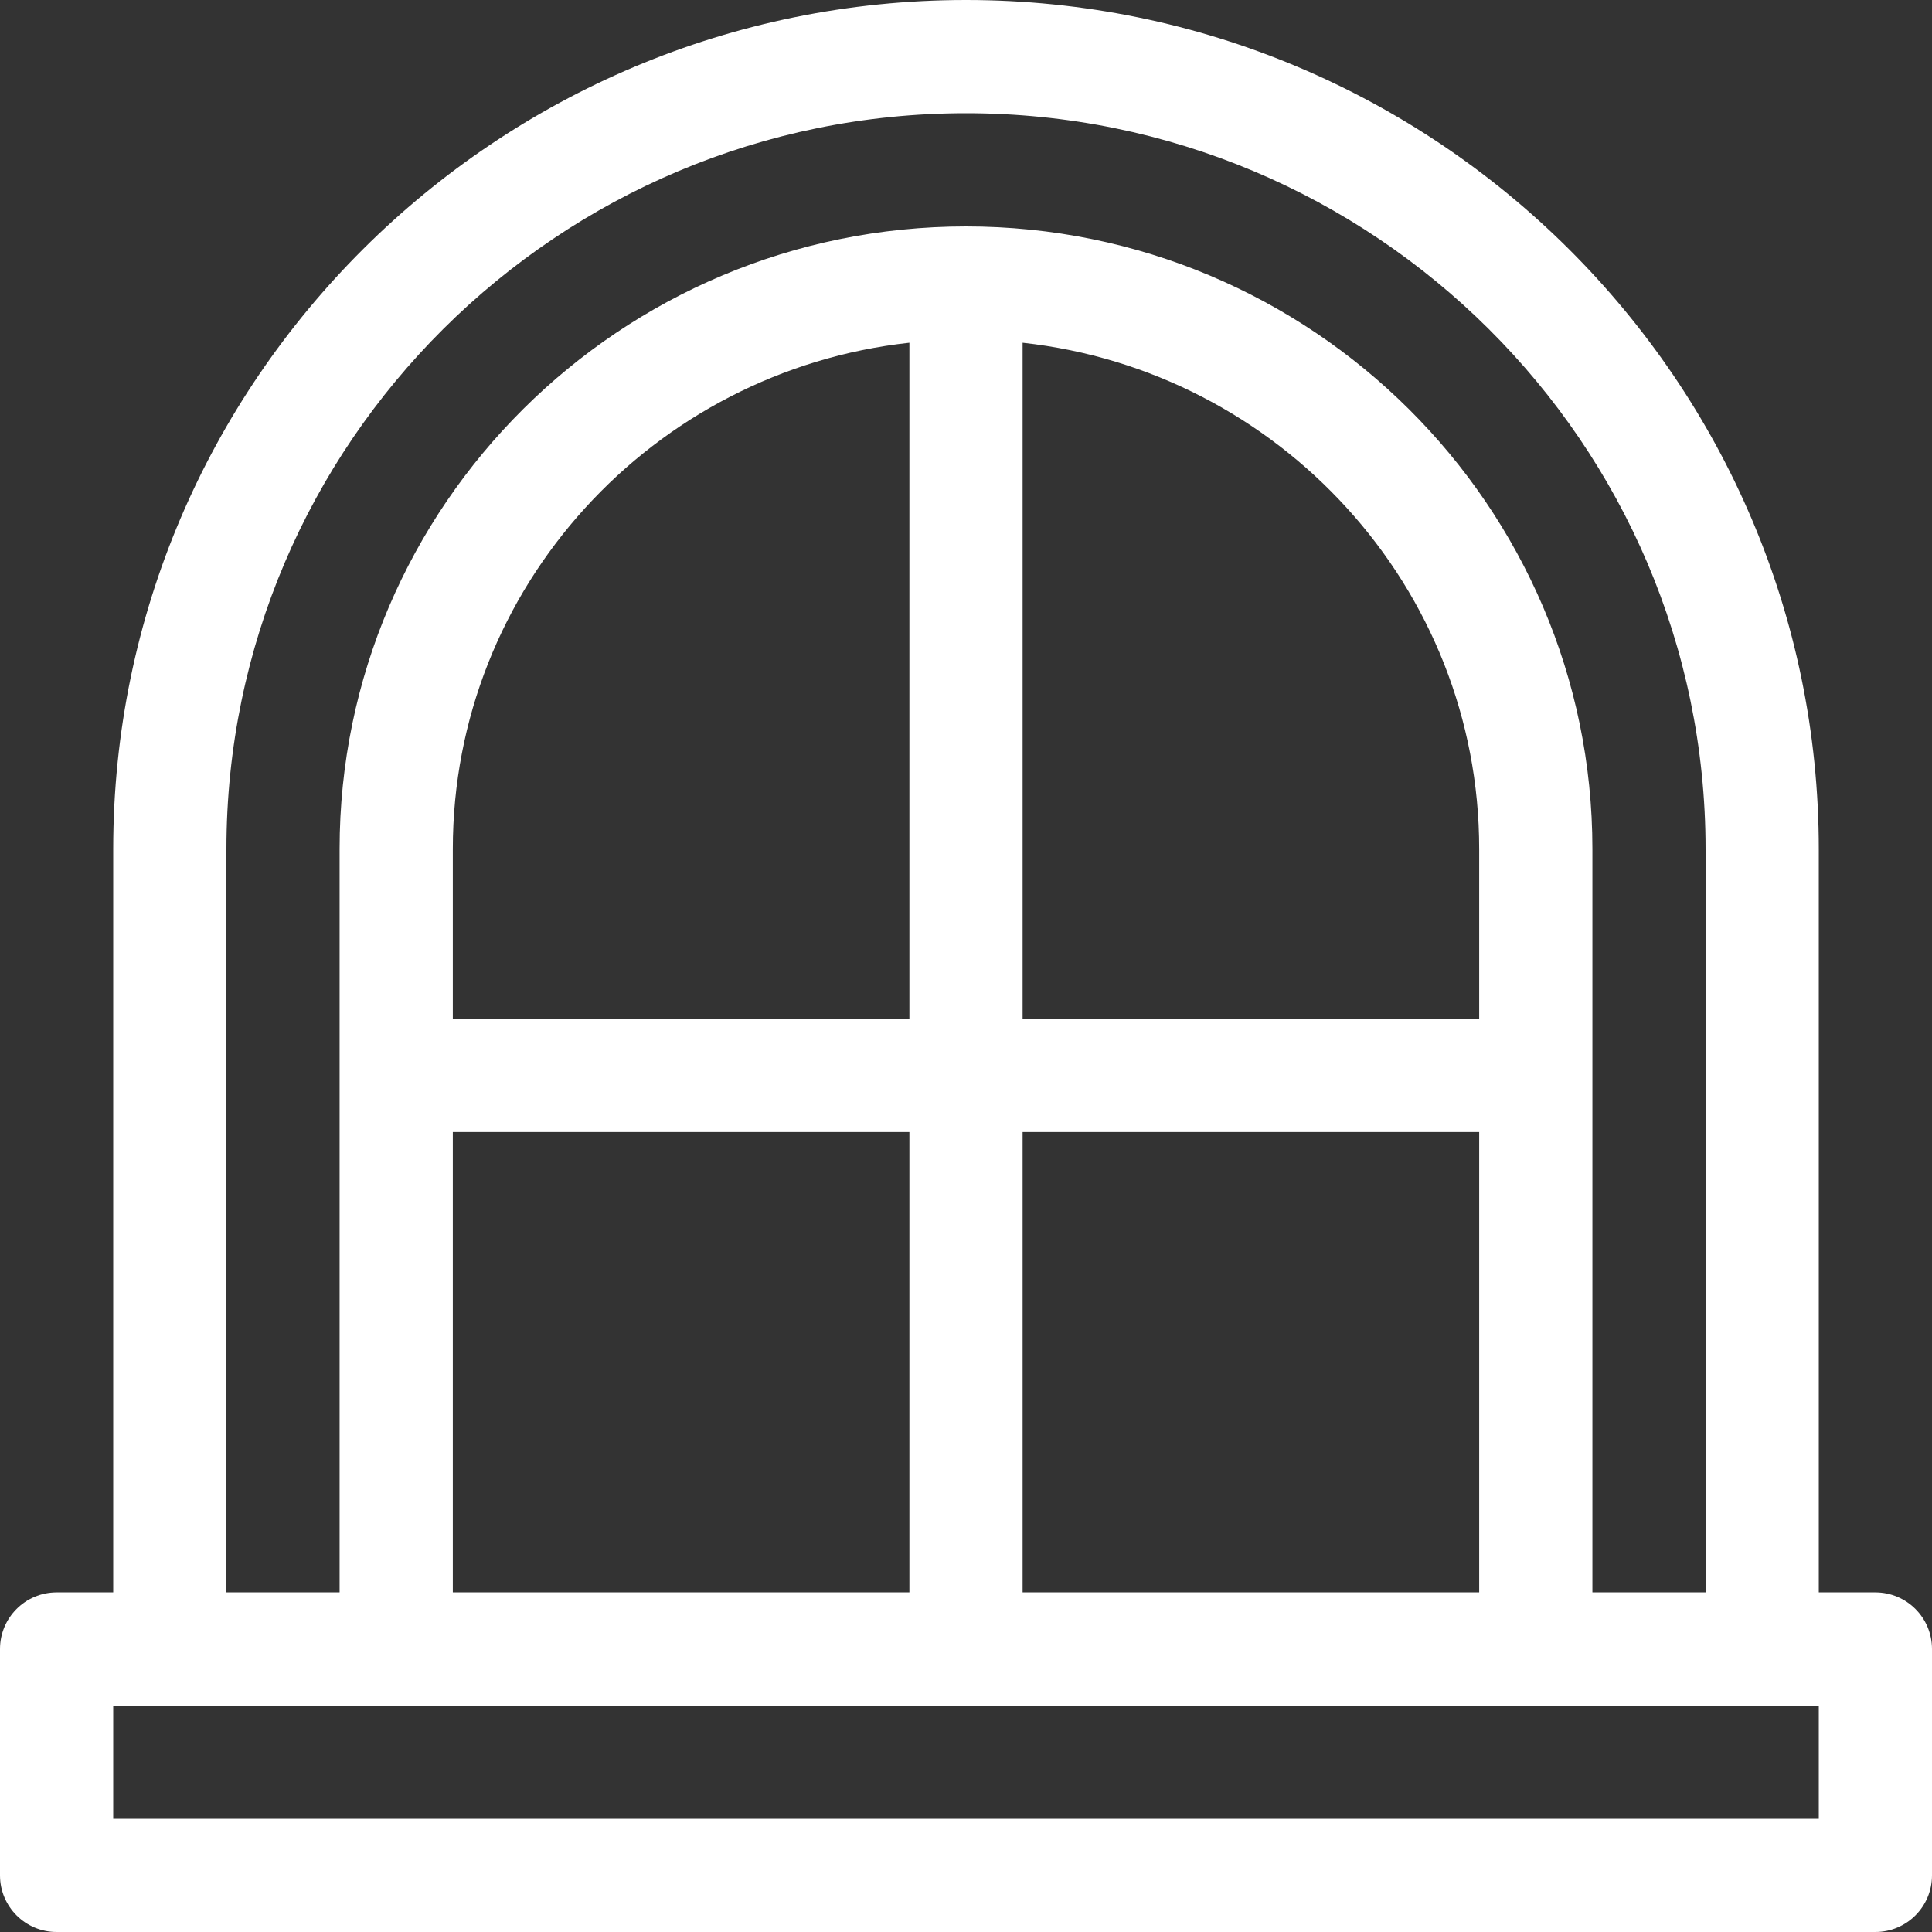 <?xml version="1.0" encoding="UTF-8"?> <svg xmlns="http://www.w3.org/2000/svg" width="40" height="40" viewBox="0 0 40 40" fill="none"><rect x="0" y="0" width="40" height="40" fill="#333333" stroke="none"/> <path d="M38.828 32.969H37.656V17.578C37.656 7.886 29.736 0 20 0C10.264 0 2.344 7.886 2.344 17.578V32.969H1.172C0.525 32.969 0 33.493 0 34.141V38.828C0 39.475 0.525 40 1.172 40H38.828C39.475 40 40 39.475 40 38.828V34.141C40 33.493 39.475 32.969 38.828 32.969ZM4.688 17.578C4.688 9.178 11.557 2.344 20 2.344C28.443 2.344 35.312 9.178 35.312 17.578V32.969H32.969V17.578C32.969 10.47 27.151 4.688 20 4.688C12.849 4.688 7.031 10.47 7.031 17.578V32.969H4.688V17.578ZM21.172 21.094V7.096C26.481 7.677 30.625 12.156 30.625 17.578V21.094H21.172ZM30.625 23.438V32.969H21.172V23.438H30.625ZM9.375 21.094V17.578C9.375 12.156 13.519 7.677 18.828 7.096V21.094H9.375ZM18.828 23.438V32.969H9.375V23.438H18.828ZM37.656 37.656H2.344V35.312H37.656V37.656Z" fill="white"></path> </svg> 